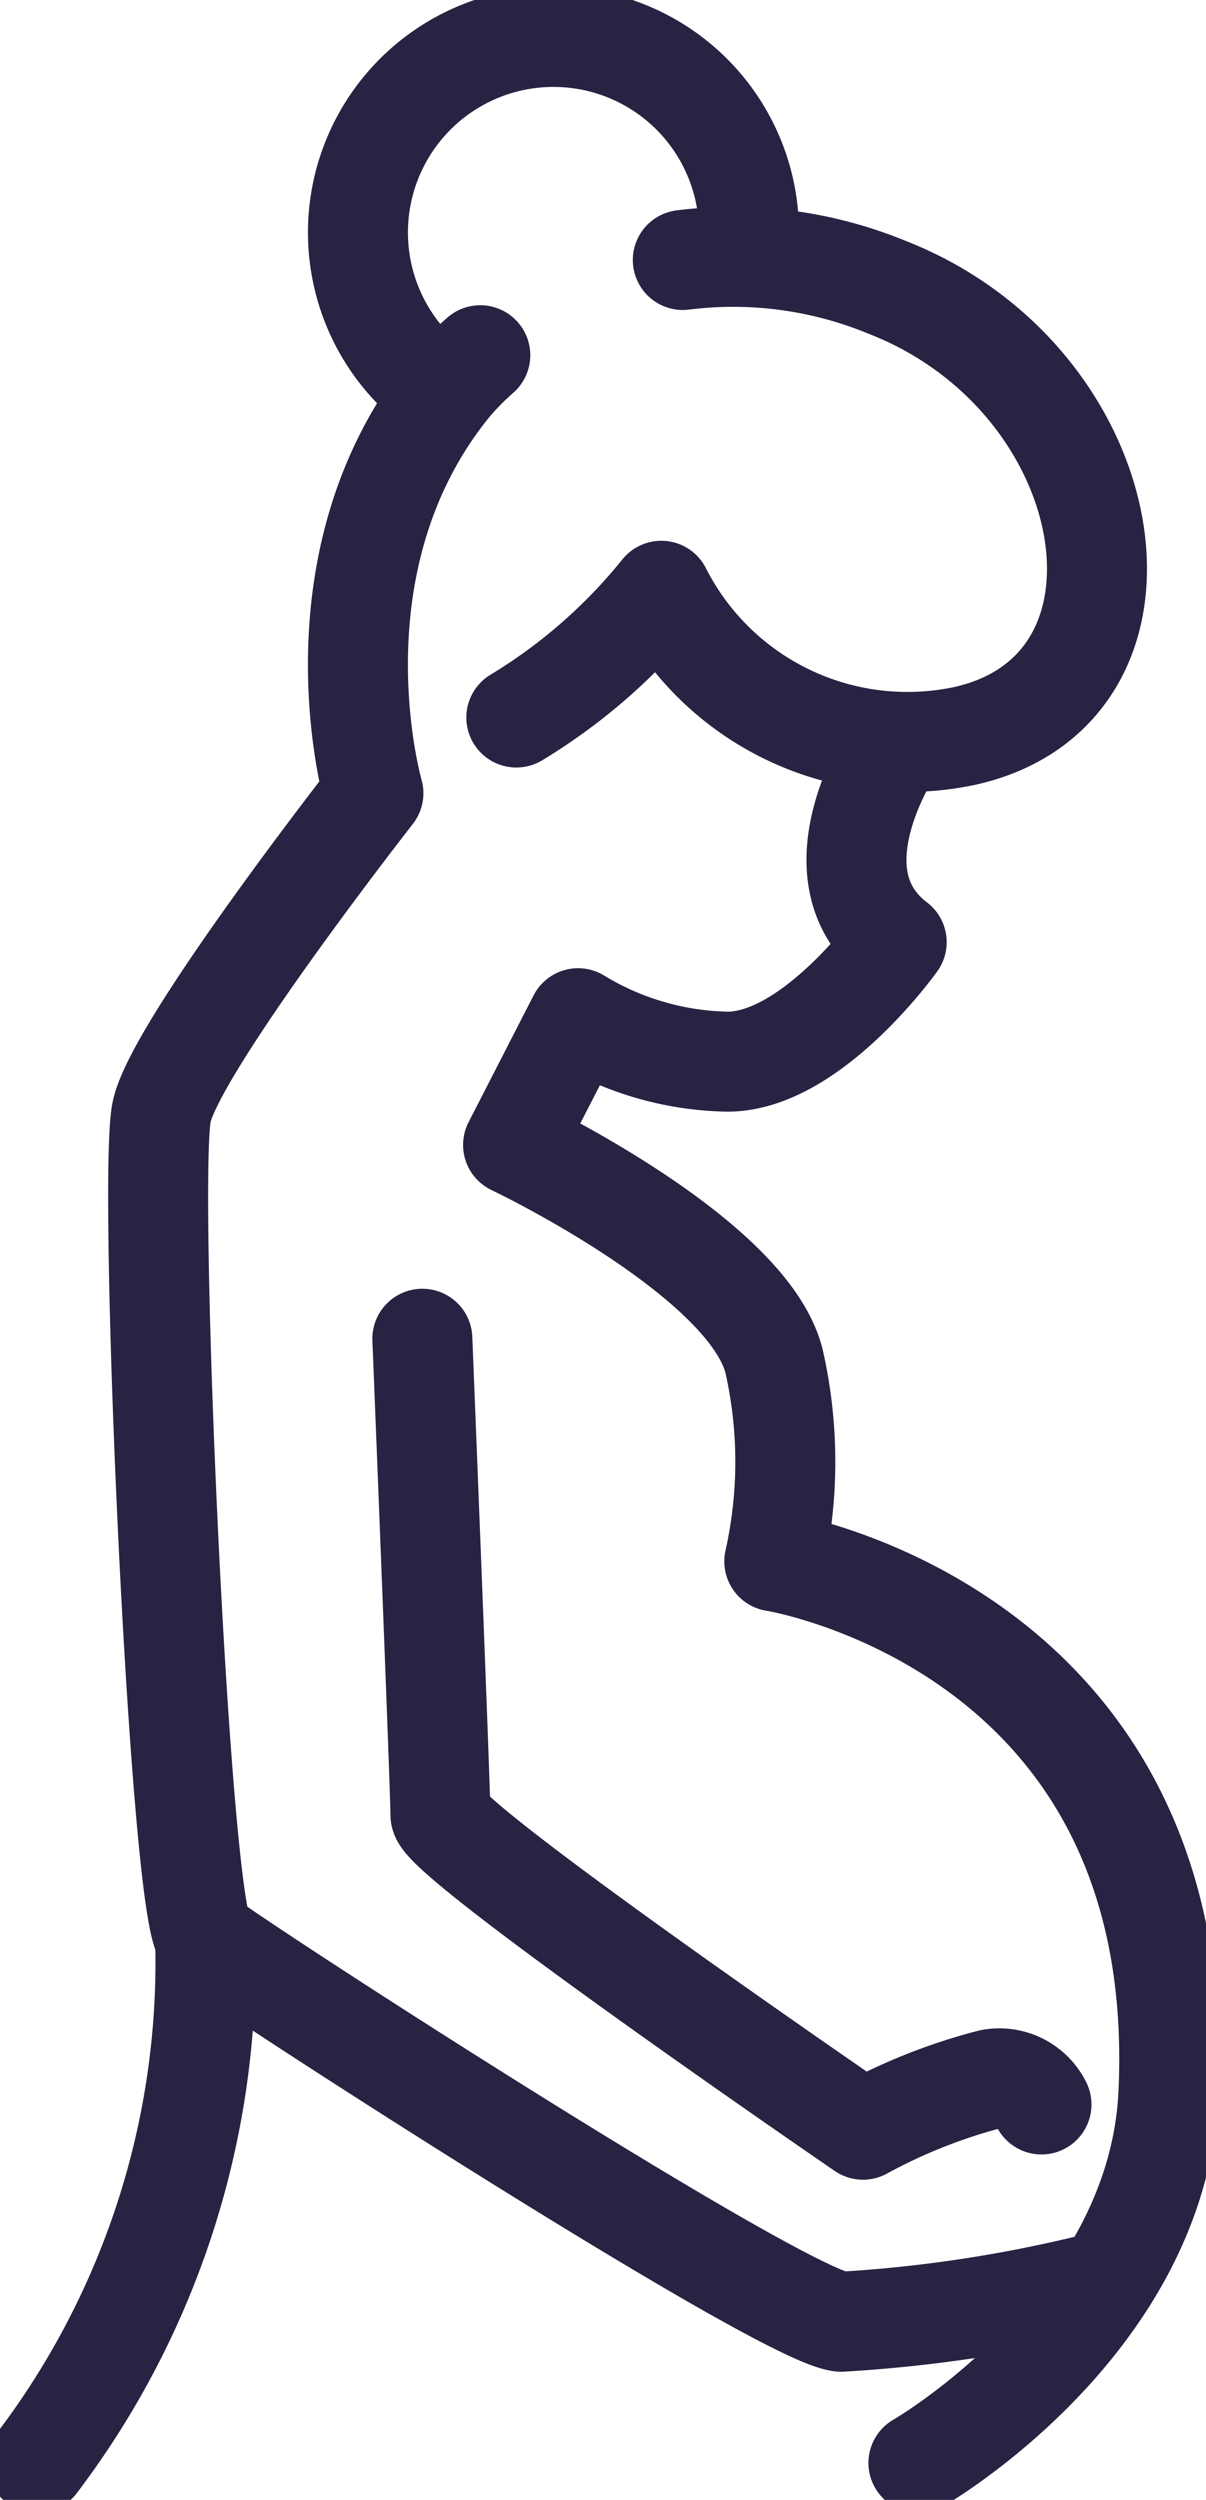 <svg xmlns="http://www.w3.org/2000/svg" xmlns:xlink="http://www.w3.org/1999/xlink" width="24.123" height="50" viewBox="0 0 24.123 50">
  <defs>
    <clipPath id="clip-path">
      <rect id="長方形_392" data-name="長方形 392" width="24.123" height="50" fill="none" stroke="#272343" stroke-width="1"/>
    </clipPath>
  </defs>
  <g id="グループ_191" data-name="グループ 191" transform="translate(0 0)">
    <g id="グループ_190" data-name="グループ 190" transform="translate(0 0)" clip-path="url(#clip-path)">
      <path id="パス_450" data-name="パス 450" d="M17.308,7.013a8.076,8.076,0,0,1,4.06.536c4.746,1.835,5.794,8.028,1.594,8.98a5.52,5.52,0,0,1-6.084-2.9,11.1,11.1,0,0,1-2.9,2.535" transform="translate(-3.65 -1.813)" fill="none" stroke="#272343" stroke-linecap="round" stroke-linejoin="round" stroke-width="2"/>
      <path id="パス_451" data-name="パス 451" d="M10.724,9.614a5.6,5.6,0,0,0-.579.587c-2.9,3.549-1.559,8.173-1.559,8.173s-3.944,5.043-4.234,6.365.362,16.1.869,16.53S16.679,48.8,17.939,48.946a27.8,27.8,0,0,0,5.311-.828" transform="translate(-1.117 -2.509)" fill="none" stroke="#272343" stroke-linecap="round" stroke-linejoin="round" stroke-width="2"/>
      <path id="パス_452" data-name="パス 452" d="M21.56,20.116s-1.81,2.6,0,3.979c0,0-1.7,2.39-3.384,2.39a5.939,5.939,0,0,1-2.989-.869l-1.3,2.535s4.73,2.246,5.225,4.346a9.124,9.124,0,0,1,0,3.983s8.321,1.314,7.883,10.646c-.217,4.635-5,7.386-5,7.386" transform="translate(-3.624 -5.251)" fill="none" stroke="#272343" stroke-linecap="round" stroke-linejoin="round" stroke-width="2"/>
      <path id="パス_453" data-name="パス 453" d="M11.142,7.952a3.911,3.911,0,1,1,6.37-3.041" transform="translate(-2.53 -0.261)" fill="none" stroke="#272343" stroke-linecap="round" stroke-linejoin="round" stroke-width="2"/>
      <path id="パス_454" data-name="パス 454" d="M23.817,51.551a.942.942,0,0,0-1.014-.507,11.166,11.166,0,0,0-2.556,1.012s-8.452-5.792-8.452-6.3-.362-9.52-.362-9.52" transform="translate(-2.985 -9.46)" fill="none" stroke="#272343" stroke-linecap="round" stroke-linejoin="round" stroke-width="2"/>
      <path id="パス_455" data-name="パス 455" d="M4.364,52.453A16.576,16.576,0,0,1,1,62.954" transform="translate(-0.261 -13.693)" fill="none" stroke="#272343" stroke-linecap="round" stroke-linejoin="round" stroke-width="2"/>
    </g>
  </g>
</svg>
